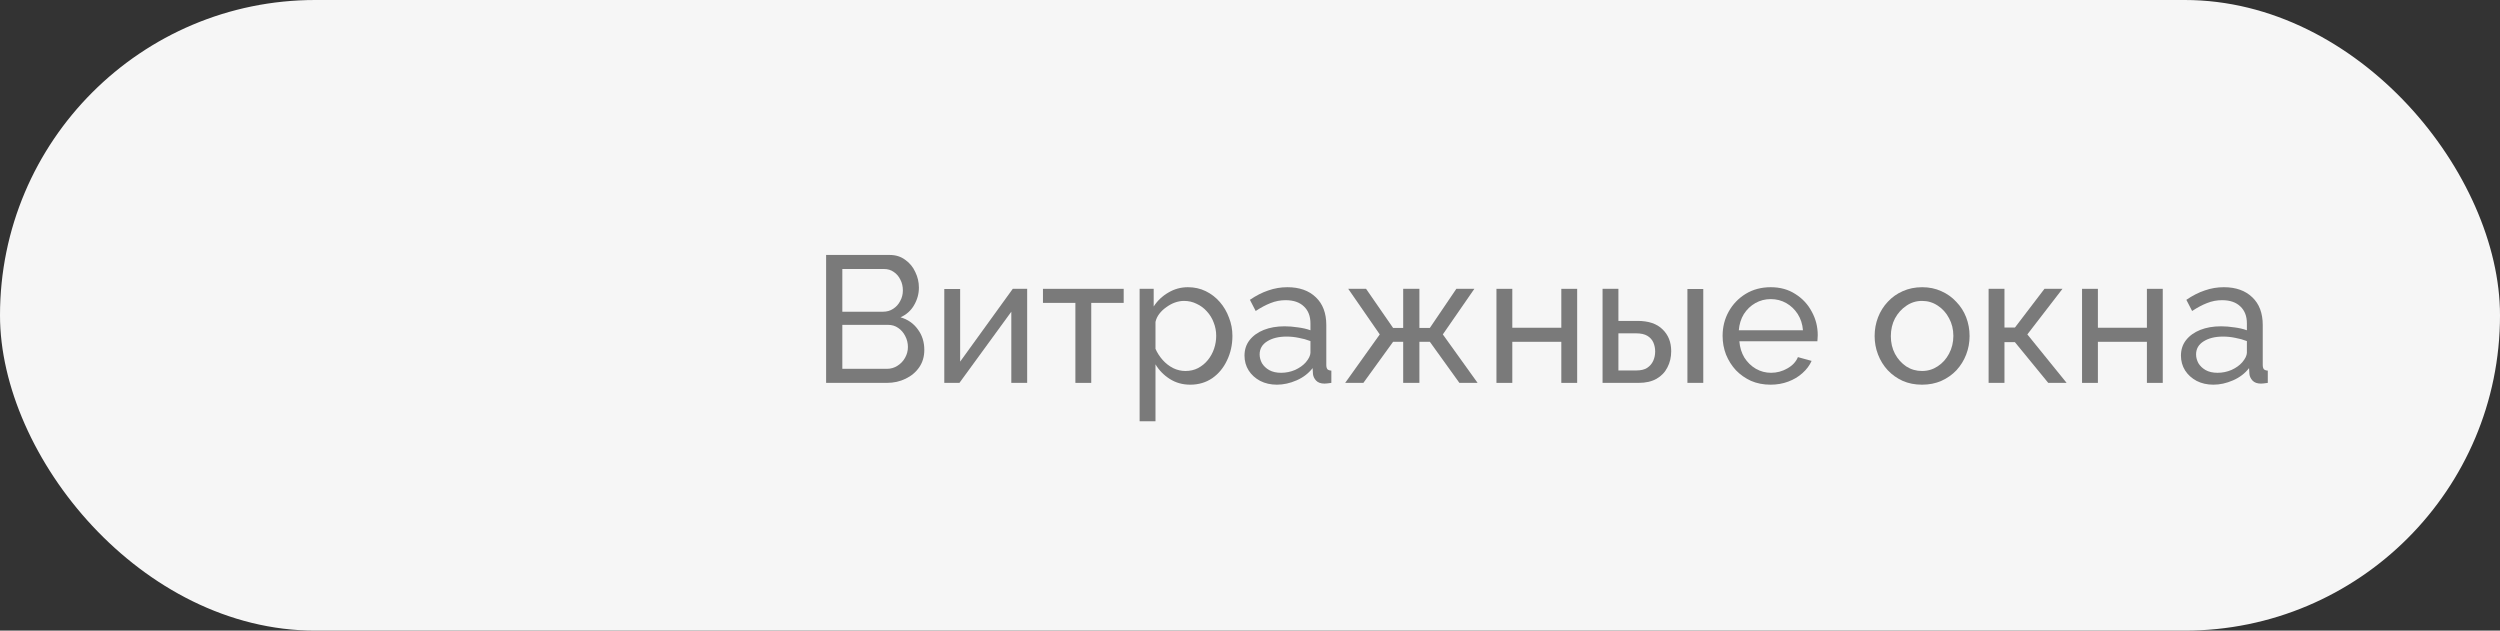 <?xml version="1.0" encoding="UTF-8"?> <svg xmlns="http://www.w3.org/2000/svg" width="222" height="56" viewBox="0 0 222 56" fill="none"><rect x="0" y="0" width="222" height="56" fill="#333333" stroke="none"/><rect width="222" height="56" rx="28" fill="#F6F6F6"></rect><path d="M193.668 31.584C193.668 31.051 193.817 30.592 194.116 30.208C194.425 29.813 194.847 29.509 195.38 29.296C195.913 29.083 196.532 28.976 197.236 28.976C197.609 28.976 198.004 29.008 198.42 29.072C198.836 29.125 199.204 29.211 199.524 29.328V28.72C199.524 28.08 199.332 27.579 198.948 27.216C198.564 26.843 198.02 26.656 197.316 26.656C196.857 26.656 196.415 26.741 195.988 26.912C195.572 27.072 195.129 27.307 194.66 27.616L194.148 26.624C194.692 26.251 195.236 25.973 195.78 25.792C196.324 25.6 196.889 25.504 197.476 25.504C198.543 25.504 199.385 25.803 200.004 26.4C200.623 26.987 200.932 27.808 200.932 28.864V32.4C200.932 32.571 200.964 32.699 201.028 32.784C201.103 32.859 201.22 32.901 201.38 32.912V34C201.241 34.021 201.119 34.037 201.012 34.048C200.916 34.059 200.836 34.064 200.772 34.064C200.441 34.064 200.191 33.973 200.02 33.792C199.86 33.611 199.769 33.419 199.748 33.216L199.716 32.688C199.353 33.157 198.879 33.52 198.292 33.776C197.705 34.032 197.124 34.16 196.548 34.16C195.993 34.16 195.497 34.048 195.06 33.824C194.623 33.589 194.281 33.28 194.036 32.896C193.791 32.501 193.668 32.064 193.668 31.584ZM199.108 32.176C199.236 32.027 199.337 31.877 199.412 31.728C199.487 31.568 199.524 31.435 199.524 31.328V30.288C199.193 30.16 198.847 30.064 198.484 30C198.121 29.925 197.764 29.888 197.412 29.888C196.697 29.888 196.116 30.032 195.668 30.32C195.231 30.597 195.012 30.981 195.012 31.472C195.012 31.739 195.081 32 195.22 32.256C195.369 32.501 195.583 32.704 195.86 32.864C196.148 33.024 196.5 33.104 196.916 33.104C197.353 33.104 197.769 33.019 198.164 32.848C198.559 32.667 198.873 32.443 199.108 32.176Z" fill="#7A7A7A"></path><path d="M184.885 34V25.648H186.293V29.104H190.645V25.648H192.053V34H190.645V30.352H186.293V34H184.885Z" fill="#7A7A7A"></path><path d="M176.588 34V25.648H177.996V29.088H178.924L181.548 25.648H183.148L180.028 29.696L183.516 34H181.884L178.924 30.384H177.996V34H176.588Z" fill="#7A7A7A"></path><path d="M170.675 34.16C170.045 34.16 169.475 34.048 168.963 33.824C168.451 33.589 168.008 33.275 167.635 32.88C167.261 32.475 166.973 32.011 166.771 31.488C166.568 30.965 166.467 30.416 166.467 29.84C166.467 29.253 166.568 28.699 166.771 28.176C166.973 27.653 167.261 27.195 167.635 26.8C168.008 26.395 168.451 26.08 168.963 25.856C169.485 25.621 170.061 25.504 170.691 25.504C171.309 25.504 171.875 25.621 172.387 25.856C172.899 26.08 173.341 26.395 173.715 26.8C174.099 27.195 174.392 27.653 174.595 28.176C174.797 28.699 174.899 29.253 174.899 29.84C174.899 30.416 174.797 30.965 174.595 31.488C174.392 32.011 174.104 32.475 173.731 32.88C173.357 33.275 172.909 33.589 172.387 33.824C171.875 34.048 171.304 34.16 170.675 34.16ZM167.907 29.856C167.907 30.432 168.029 30.955 168.275 31.424C168.531 31.893 168.867 32.267 169.283 32.544C169.699 32.811 170.163 32.944 170.675 32.944C171.187 32.944 171.651 32.805 172.067 32.528C172.493 32.251 172.829 31.877 173.075 31.408C173.331 30.928 173.459 30.4 173.459 29.824C173.459 29.248 173.331 28.725 173.075 28.256C172.829 27.787 172.493 27.413 172.067 27.136C171.651 26.859 171.187 26.72 170.675 26.72C170.163 26.72 169.699 26.864 169.283 27.152C168.867 27.429 168.531 27.803 168.275 28.272C168.029 28.741 167.907 29.269 167.907 29.856Z" fill="#7A7A7A"></path><path d="M157.223 34.16C156.593 34.16 156.017 34.048 155.495 33.824C154.983 33.589 154.535 33.275 154.151 32.88C153.777 32.475 153.484 32.011 153.271 31.488C153.068 30.965 152.967 30.411 152.967 29.824C152.967 29.035 153.148 28.315 153.511 27.664C153.873 27.013 154.375 26.491 155.015 26.096C155.665 25.701 156.407 25.504 157.239 25.504C158.081 25.504 158.812 25.707 159.431 26.112C160.06 26.507 160.545 27.029 160.887 27.68C161.239 28.32 161.415 29.013 161.415 29.76C161.415 29.867 161.409 29.973 161.399 30.08C161.399 30.176 161.393 30.251 161.383 30.304H154.455C154.497 30.848 154.647 31.333 154.903 31.76C155.169 32.176 155.511 32.507 155.927 32.752C156.343 32.987 156.791 33.104 157.271 33.104C157.783 33.104 158.263 32.976 158.711 32.72C159.169 32.464 159.484 32.128 159.655 31.712L160.871 32.048C160.689 32.453 160.417 32.816 160.055 33.136C159.703 33.456 159.281 33.707 158.791 33.888C158.311 34.069 157.788 34.16 157.223 34.16ZM154.407 29.328H160.103C160.06 28.784 159.905 28.304 159.639 27.888C159.372 27.472 159.031 27.147 158.615 26.912C158.199 26.677 157.74 26.56 157.239 26.56C156.748 26.56 156.295 26.677 155.879 26.912C155.463 27.147 155.121 27.472 154.855 27.888C154.599 28.304 154.449 28.784 154.407 29.328Z" fill="#7A7A7A"></path><path d="M142.307 34V25.648H143.715V28.496H145.411C146.392 28.496 147.133 28.747 147.635 29.248C148.147 29.739 148.403 30.384 148.403 31.184C148.403 31.717 148.291 32.197 148.067 32.624C147.853 33.051 147.533 33.387 147.107 33.632C146.68 33.877 146.147 34 145.507 34H142.307ZM143.715 32.896H145.315C145.709 32.896 146.024 32.821 146.259 32.672C146.504 32.512 146.685 32.304 146.803 32.048C146.92 31.792 146.979 31.515 146.979 31.216C146.979 30.928 146.925 30.661 146.819 30.416C146.712 30.171 146.536 29.973 146.291 29.824C146.045 29.675 145.709 29.6 145.283 29.6H143.715V32.896ZM149.843 34V25.664H151.251V34H149.843Z" fill="#7A7A7A"></path><path d="M132.885 34V25.648H134.293V29.104H138.645V25.648H140.053V34H138.645V30.352H134.293V34H132.885Z" fill="#7A7A7A"></path><path d="M119.451 34L122.523 29.696L119.723 25.648H121.307L123.707 29.12H124.603V25.648H126.043V29.12H126.971L129.323 25.648H130.923L128.123 29.696L131.211 34H129.595L126.971 30.352H126.043V34H124.603V30.352H123.707L121.067 34H119.451Z" fill="#7A7A7A"></path><path d="M110.512 31.584C110.512 31.051 110.661 30.592 110.96 30.208C111.269 29.813 111.69 29.509 112.224 29.296C112.757 29.083 113.376 28.976 114.08 28.976C114.453 28.976 114.848 29.008 115.264 29.072C115.68 29.125 116.048 29.211 116.368 29.328V28.72C116.368 28.08 116.176 27.579 115.792 27.216C115.408 26.843 114.864 26.656 114.16 26.656C113.701 26.656 113.258 26.741 112.832 26.912C112.416 27.072 111.973 27.307 111.504 27.616L110.992 26.624C111.536 26.251 112.08 25.973 112.624 25.792C113.168 25.6 113.733 25.504 114.32 25.504C115.386 25.504 116.229 25.803 116.848 26.4C117.466 26.987 117.776 27.808 117.776 28.864V32.4C117.776 32.571 117.808 32.699 117.872 32.784C117.946 32.859 118.064 32.901 118.224 32.912V34C118.085 34.021 117.962 34.037 117.856 34.048C117.76 34.059 117.68 34.064 117.616 34.064C117.285 34.064 117.034 33.973 116.864 33.792C116.704 33.611 116.613 33.419 116.592 33.216L116.56 32.688C116.197 33.157 115.722 33.52 115.136 33.776C114.549 34.032 113.968 34.16 113.392 34.16C112.837 34.16 112.341 34.048 111.904 33.824C111.466 33.589 111.125 33.28 110.88 32.896C110.634 32.501 110.512 32.064 110.512 31.584ZM115.952 32.176C116.08 32.027 116.181 31.877 116.256 31.728C116.33 31.568 116.368 31.435 116.368 31.328V30.288C116.037 30.16 115.69 30.064 115.328 30C114.965 29.925 114.608 29.888 114.256 29.888C113.541 29.888 112.96 30.032 112.512 30.32C112.074 30.597 111.856 30.981 111.856 31.472C111.856 31.739 111.925 32 112.064 32.256C112.213 32.501 112.426 32.704 112.704 32.864C112.992 33.024 113.344 33.104 113.76 33.104C114.197 33.104 114.613 33.019 115.008 32.848C115.402 32.667 115.717 32.443 115.952 32.176Z" fill="#7A7A7A"></path><path d="M105.695 34.16C105.013 34.16 104.405 33.989 103.871 33.648C103.338 33.307 102.917 32.875 102.607 32.352V37.408H101.199V25.648H102.447V27.216C102.778 26.704 103.21 26.293 103.743 25.984C104.277 25.664 104.858 25.504 105.487 25.504C106.063 25.504 106.591 25.621 107.071 25.856C107.551 26.091 107.967 26.411 108.319 26.816C108.671 27.221 108.943 27.685 109.135 28.208C109.338 28.72 109.439 29.259 109.439 29.824C109.439 30.613 109.279 31.339 108.959 32C108.65 32.661 108.213 33.189 107.647 33.584C107.082 33.968 106.431 34.16 105.695 34.16ZM105.263 32.944C105.679 32.944 106.053 32.859 106.383 32.688C106.725 32.507 107.013 32.272 107.247 31.984C107.493 31.685 107.679 31.349 107.807 30.976C107.935 30.603 107.999 30.219 107.999 29.824C107.999 29.408 107.925 29.013 107.775 28.64C107.637 28.267 107.434 27.936 107.167 27.648C106.911 27.36 106.607 27.136 106.255 26.976C105.914 26.805 105.541 26.72 105.135 26.72C104.879 26.72 104.613 26.768 104.335 26.864C104.069 26.96 103.813 27.099 103.567 27.28C103.322 27.451 103.114 27.648 102.943 27.872C102.773 28.096 102.661 28.336 102.607 28.592V30.976C102.767 31.339 102.981 31.669 103.247 31.968C103.514 32.267 103.823 32.507 104.175 32.688C104.527 32.859 104.89 32.944 105.263 32.944Z" fill="#7A7A7A"></path><path d="M95.495 34V26.896H92.615V25.648H99.783V26.896H96.903V34H95.495Z" fill="#7A7A7A"></path><path d="M83.853 34V25.664H85.261V32.112L89.933 25.648H91.213V34H89.805V27.68L85.198 34H83.853Z" fill="#7A7A7A"></path><path d="M82.079 31.072C82.079 31.659 81.93 32.171 81.631 32.608C81.333 33.045 80.927 33.387 80.415 33.632C79.914 33.877 79.359 34 78.751 34H73.359V22.64H79.007C79.541 22.64 79.999 22.784 80.383 23.072C80.778 23.349 81.077 23.712 81.279 24.16C81.493 24.597 81.599 25.056 81.599 25.536C81.599 26.091 81.455 26.613 81.167 27.104C80.89 27.584 80.49 27.941 79.967 28.176C80.618 28.368 81.13 28.725 81.503 29.248C81.887 29.76 82.079 30.368 82.079 31.072ZM80.623 30.816C80.623 30.464 80.543 30.139 80.383 29.84C80.234 29.541 80.026 29.301 79.759 29.12C79.503 28.939 79.205 28.848 78.863 28.848H74.799V32.752H78.751C79.103 32.752 79.418 32.661 79.695 32.48C79.983 32.299 80.207 32.064 80.367 31.776C80.538 31.477 80.623 31.157 80.623 30.816ZM74.799 23.888V27.68H78.415C78.757 27.68 79.055 27.595 79.311 27.424C79.578 27.253 79.786 27.024 79.935 26.736C80.095 26.448 80.175 26.133 80.175 25.792C80.175 25.429 80.101 25.109 79.951 24.832C79.813 24.544 79.615 24.315 79.359 24.144C79.114 23.973 78.831 23.888 78.511 23.888H74.799Z" fill="#7A7A7A"></path></svg> 